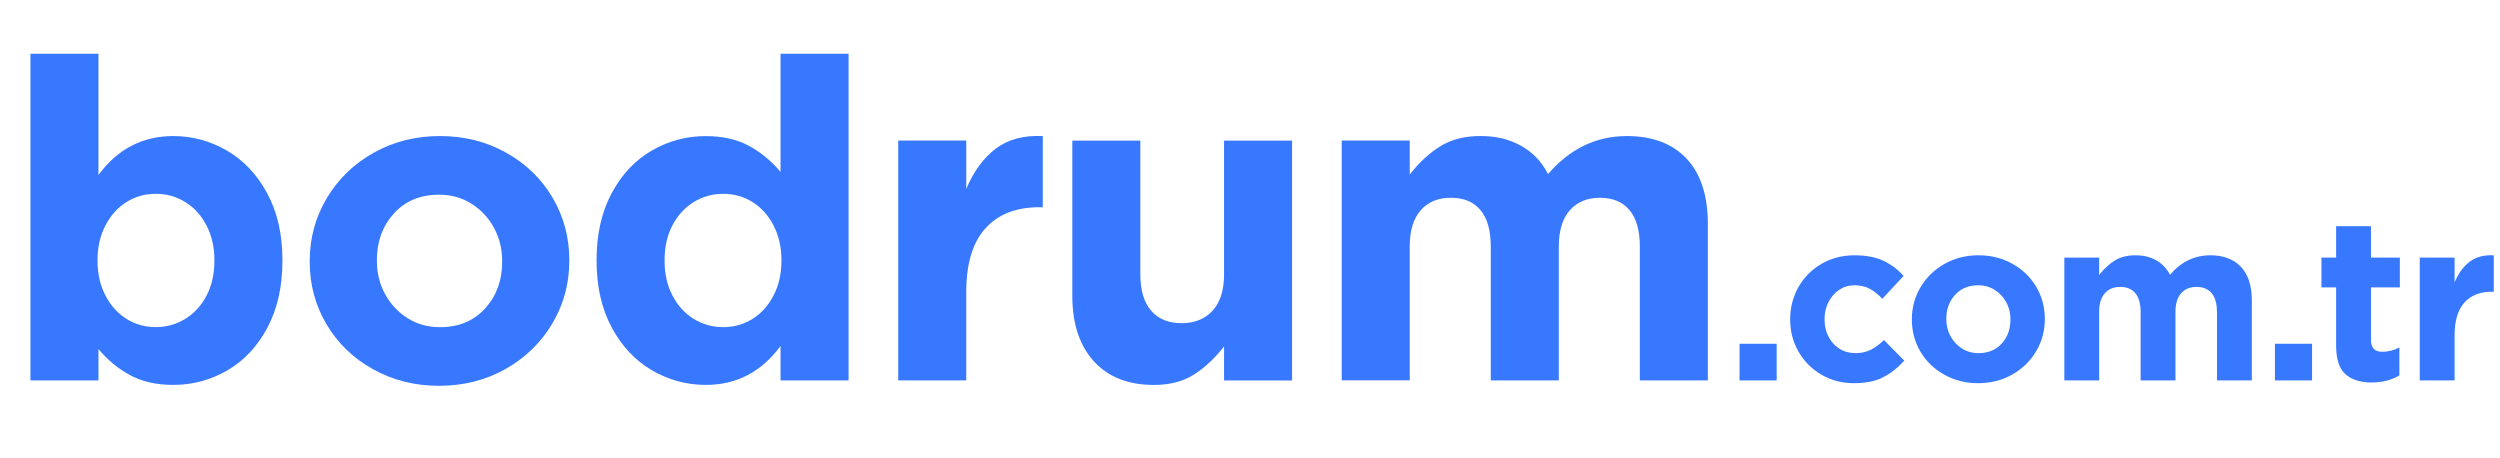 <?xml version="1.0" encoding="UTF-8"?>
<svg id="Layer_2" xmlns="http://www.w3.org/2000/svg" viewBox="0 0 698.23 127.87">
    <defs>
        <style>.cls-1{fill:#3778ff;stroke-width:0px;}</style>
    </defs>
    <g id="Layer_1-2">
        <path class="cls-1"
              d="M74.69,91.5c-2.79,5.25-6.52,9.23-11.19,11.94-4.67,2.71-9.71,4.06-15.12,4.06-4.67,0-8.67-.9-12-2.69-3.33-1.79-6.29-4.23-8.88-7.31v8.75H8.5V15h19v33.88c5.33-7.25,12.29-10.88,20.88-10.88,5.33,0,10.33,1.36,15,4.06,4.67,2.71,8.42,6.69,11.25,11.94,2.83,5.25,4.25,11.46,4.25,18.62v.25c0,7.17-1.4,13.38-4.19,18.62ZM57.69,63c-1.46-2.83-3.44-5.02-5.94-6.56-2.5-1.54-5.25-2.31-8.25-2.31s-5.73.77-8.19,2.31c-2.46,1.54-4.42,3.73-5.88,6.56-1.46,2.83-2.19,6.04-2.19,9.62v.25c0,3.58.73,6.79,2.19,9.62,1.46,2.83,3.42,5.02,5.88,6.56,2.46,1.54,5.19,2.31,8.19,2.31s5.75-.77,8.25-2.31c2.5-1.54,4.48-3.71,5.94-6.5,1.46-2.79,2.19-6.02,2.19-9.69v-.25c0-3.58-.73-6.79-2.19-9.62Z"/>
        <path class="cls-1"
              d="M154.25,90.37c-3.17,5.33-7.52,9.56-13.06,12.69-5.54,3.12-11.73,4.69-18.56,4.69s-12.9-1.54-18.44-4.62c-5.54-3.08-9.88-7.27-13-12.56-3.12-5.29-4.69-11.1-4.69-17.44v-.25c0-6.33,1.58-12.17,4.75-17.5,3.17-5.33,7.52-9.56,13.06-12.69,5.54-3.12,11.73-4.69,18.56-4.69s12.89,1.54,18.44,4.62c5.54,3.08,9.88,7.27,13,12.56,3.12,5.29,4.69,11.11,4.69,17.44v.25c0,6.33-1.58,12.17-4.75,17.5ZM138,63.69c-1.5-2.79-3.58-5.04-6.25-6.75-2.67-1.71-5.71-2.56-9.12-2.56-5.25,0-9.46,1.75-12.62,5.25-3.17,3.5-4.75,7.83-4.75,13v.25c0,3.33.75,6.4,2.25,9.19,1.5,2.79,3.58,5.04,6.25,6.75,2.67,1.71,5.71,2.56,9.12,2.56,5.25,0,9.46-1.75,12.62-5.25,3.17-3.5,4.75-7.83,4.75-13v-.25c0-3.33-.75-6.39-2.25-9.19Z"/>
        <path class="cls-1"
              d="M218,96.62c-5.33,7.25-12.29,10.88-20.88,10.88-5.33,0-10.33-1.35-15-4.06-4.67-2.71-8.42-6.69-11.25-11.94-2.83-5.25-4.25-11.46-4.25-18.62v-.25c0-7.17,1.39-13.38,4.19-18.62,2.79-5.25,6.52-9.23,11.19-11.94,4.67-2.71,9.71-4.06,15.12-4.06,4.67,0,8.67.9,12,2.69,3.33,1.79,6.29,4.23,8.88,7.31V15h19v91.25h-19v-9.62ZM216.06,63c-1.46-2.83-3.42-5.02-5.88-6.56-2.46-1.54-5.19-2.31-8.19-2.31s-5.75.77-8.25,2.31c-2.5,1.54-4.48,3.71-5.94,6.5-1.46,2.79-2.19,6.02-2.19,9.69v.25c0,3.58.73,6.79,2.19,9.62,1.46,2.83,3.44,5.02,5.94,6.56,2.5,1.54,5.25,2.31,8.25,2.31s5.73-.77,8.19-2.31c2.46-1.54,4.42-3.73,5.88-6.56,1.46-2.83,2.19-6.04,2.19-9.62v-.25c0-3.58-.73-6.79-2.19-9.62Z"/>
        <path class="cls-1"
              d="M275.18,63.81c-3.54,3.96-5.31,9.86-5.31,17.69v24.75h-19V39.25h19v13.5c2.08-4.92,4.83-8.67,8.25-11.25,3.42-2.58,7.79-3.75,13.12-3.5v19.88h-1c-6.5,0-11.52,1.98-15.06,5.94Z"/>
        <path class="cls-1"
              d="M341.87,96.75c-2.58,3.33-5.4,5.96-8.44,7.88-3.04,1.92-6.77,2.88-11.19,2.88-7.17,0-12.75-2.21-16.75-6.62-4-4.42-6-10.5-6-18.25v-43.38h19v37.38c0,4.42,1,7.79,3,10.12,2,2.33,4.83,3.5,8.5,3.5s6.56-1.17,8.69-3.5c2.12-2.33,3.19-5.71,3.19-10.12v-37.38h19v67h-19v-9.5Z"/>
        <path class="cls-1"
              d="M457.99,68.87c0-4.5-.96-7.89-2.88-10.19-1.92-2.29-4.67-3.44-8.25-3.44s-6.4,1.17-8.44,3.5c-2.04,2.33-3.06,5.71-3.06,10.12v37.38h-19v-37.38c0-4.5-.96-7.89-2.88-10.19-1.92-2.29-4.67-3.44-8.25-3.44s-6.4,1.17-8.44,3.5c-2.04,2.33-3.06,5.71-3.06,10.12v37.38h-19V39.25h19v9.5c2.58-3.33,5.42-5.96,8.5-7.88,3.08-1.92,6.83-2.88,11.25-2.88s8.12.92,11.38,2.75c3.25,1.83,5.75,4.46,7.5,7.88,6.08-7.08,13.42-10.62,22-10.62,7.17,0,12.73,2.11,16.69,6.31,3.96,4.21,5.94,10.31,5.94,18.31v43.62h-19v-37.38Z"/>
        <path class="cls-1" d="M485.84,96.01h10.37v10.24h-10.37v-10.24Z"/>
        <path class="cls-1"
              d="M525.84,105.42c-2.13,1.07-4.8,1.6-8,1.6-3.37,0-6.41-.79-9.12-2.37-2.71-1.58-4.84-3.72-6.4-6.43-1.56-2.71-2.34-5.69-2.34-8.93v-.13c0-3.24.77-6.23,2.3-8.96,1.54-2.73,3.68-4.9,6.43-6.5,2.75-1.6,5.84-2.4,9.25-2.4,3.11,0,5.75.49,7.91,1.47,2.15.98,4.09,2.41,5.79,4.29l-5.95,6.4c-1.2-1.28-2.39-2.23-3.58-2.85-1.2-.62-2.6-.93-4.22-.93s-3,.43-4.26,1.28c-1.26.85-2.25,2-2.98,3.42-.73,1.43-1.09,2.98-1.09,4.64v.13c0,2.69.8,4.94,2.4,6.75,1.6,1.81,3.7,2.72,6.31,2.72,1.54,0,2.91-.3,4.13-.9,1.22-.6,2.46-1.51,3.74-2.75l5.7,5.76c-1.88,2.05-3.88,3.61-6.02,4.67Z"/>
        <path class="cls-1"
              d="M568.67,98.12c-1.62,2.73-3.85,4.9-6.69,6.5-2.84,1.6-6.01,2.4-9.51,2.4s-6.6-.79-9.44-2.37c-2.84-1.58-5.06-3.72-6.66-6.43-1.6-2.71-2.4-5.69-2.4-8.93v-.13c0-3.24.81-6.23,2.43-8.96,1.62-2.73,3.85-4.9,6.69-6.5,2.84-1.6,6.01-2.4,9.51-2.4s6.6.79,9.44,2.37c2.84,1.58,5.06,3.72,6.66,6.43,1.6,2.71,2.4,5.69,2.4,8.93v.13c0,3.24-.81,6.23-2.43,8.96ZM560.35,84.45c-.77-1.43-1.84-2.58-3.2-3.46-1.37-.87-2.92-1.31-4.67-1.31-2.69,0-4.84.9-6.46,2.69-1.62,1.79-2.43,4.01-2.43,6.66v.13c0,1.71.38,3.28,1.15,4.7.77,1.43,1.83,2.58,3.2,3.46,1.37.88,2.92,1.31,4.67,1.31,2.69,0,4.84-.9,6.46-2.69,1.62-1.79,2.43-4.01,2.43-6.66v-.13c0-1.71-.38-3.27-1.15-4.71Z"/>
        <path class="cls-1"
              d="M619.17,87.11c0-2.3-.49-4.04-1.47-5.22-.98-1.17-2.39-1.76-4.22-1.76s-3.28.6-4.32,1.79c-1.05,1.2-1.57,2.92-1.57,5.19v19.14h-9.73v-19.14c0-2.3-.49-4.04-1.47-5.22-.98-1.17-2.39-1.76-4.22-1.76s-3.28.6-4.32,1.79c-1.05,1.2-1.57,2.92-1.57,5.19v19.14h-9.73v-34.31h9.73v4.86c1.32-1.71,2.77-3.05,4.35-4.03,1.58-.98,3.5-1.47,5.76-1.47s4.16.47,5.83,1.41c1.66.94,2.94,2.28,3.84,4.03,3.11-3.63,6.87-5.44,11.27-5.44,3.67,0,6.52,1.08,8.55,3.23,2.03,2.16,3.04,5.28,3.04,9.38v22.34h-9.73v-19.14Z"/>
        <path class="cls-1" d="M635.37,96.01h10.37v10.24h-10.37v-10.24Z"/>
        <path class="cls-1"
              d="M662.44,106.83c-3.2,0-5.67-.78-7.39-2.34-1.73-1.56-2.59-4.21-2.59-7.97v-16.26h-4.1v-8.32h4.1v-8.77h9.73v8.77h8.07v8.32h-8.07v14.66c0,1.11.26,1.94.77,2.5.51.56,1.3.83,2.37.83,1.71,0,3.31-.4,4.8-1.22v7.81c-2.22,1.32-4.78,1.98-7.68,1.98Z"/>
        <path class="cls-1"
              d="M688.27,84.52c-1.81,2.03-2.72,5.05-2.72,9.06v12.67h-9.73v-34.31h9.73v6.91c1.07-2.52,2.47-4.44,4.22-5.76,1.75-1.32,3.99-1.92,6.72-1.79v10.18h-.51c-3.33,0-5.9,1.01-7.71,3.04Z"/>
    </g>
</svg>